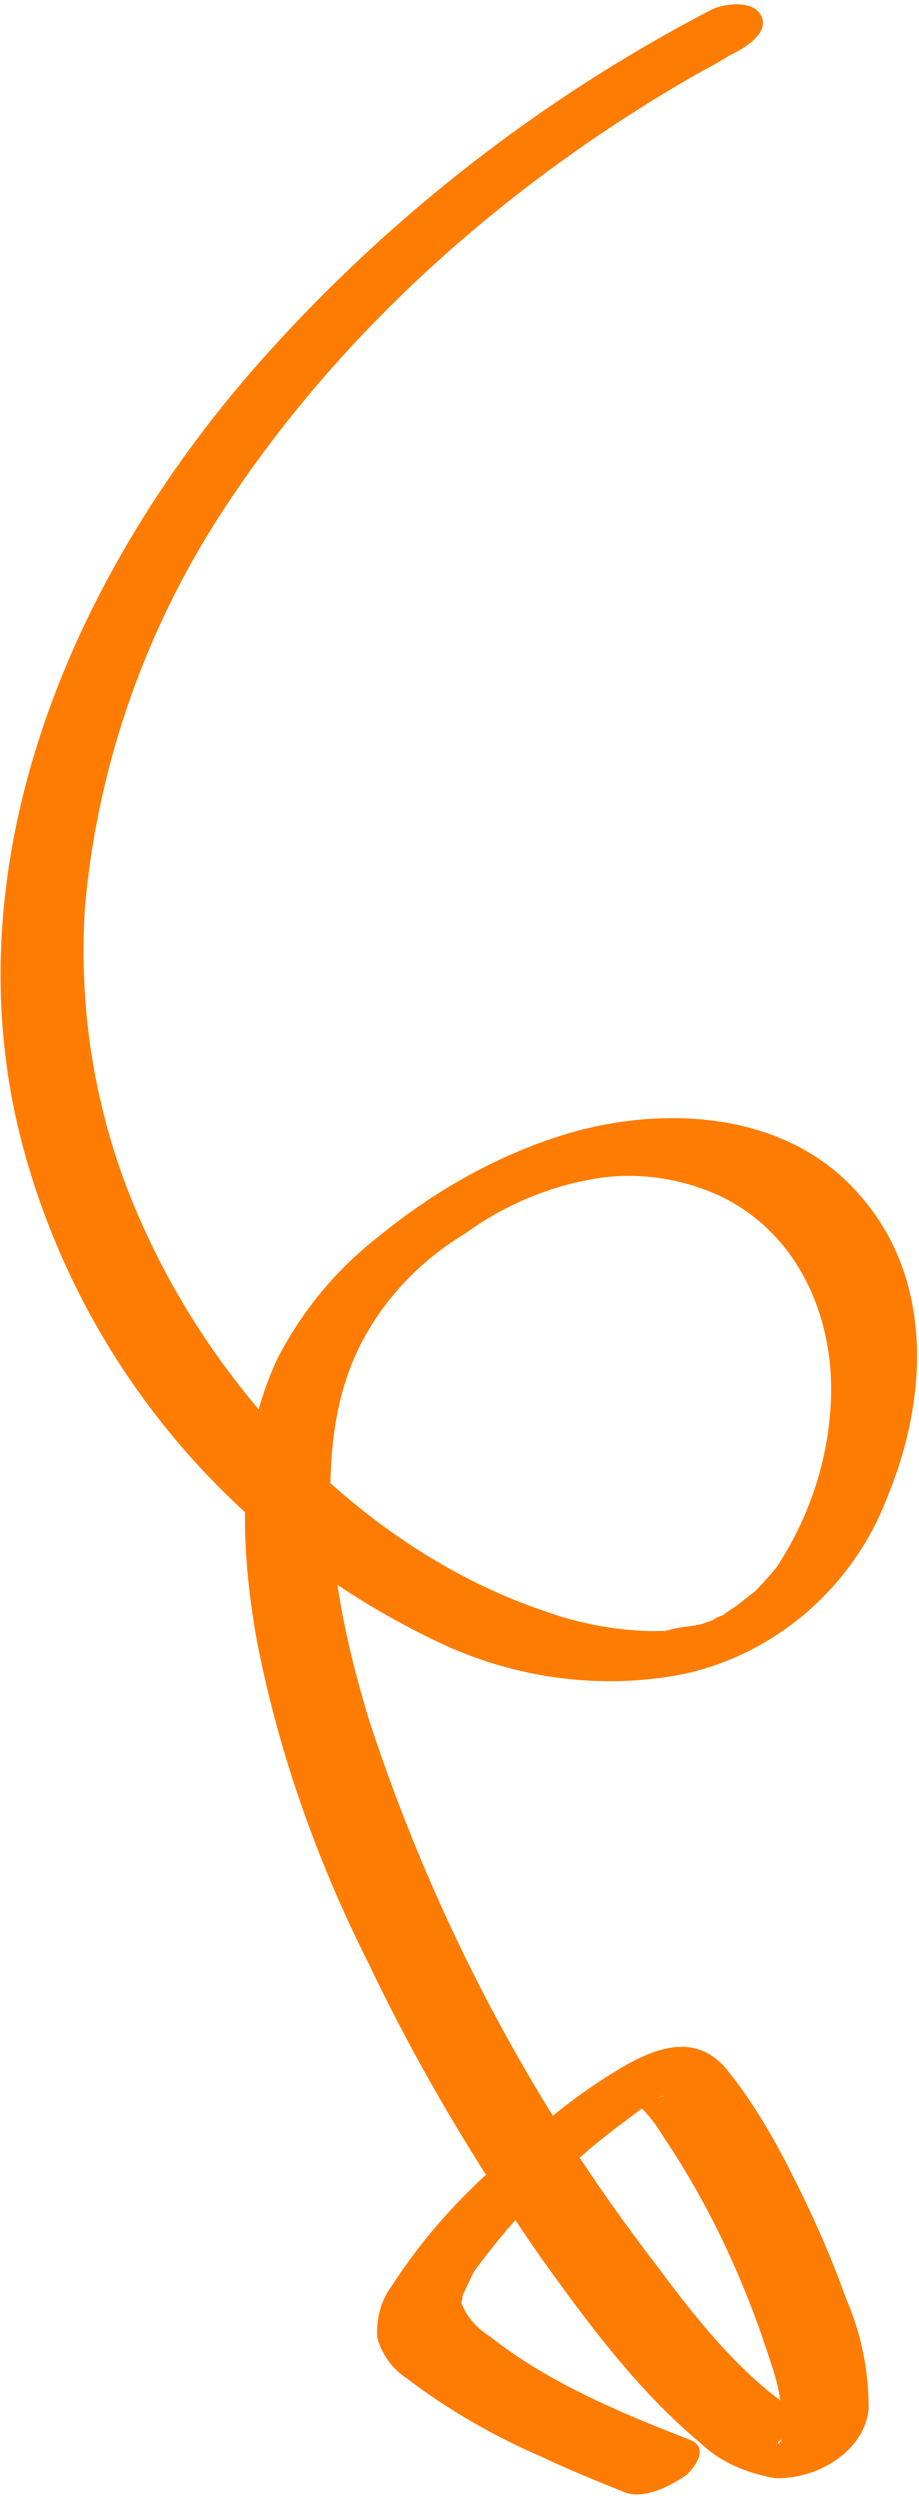 <svg width="100" height="272" viewBox="0 0 100 272" fill="none" xmlns="http://www.w3.org/2000/svg">
<path d="M77.489 1.015C59.243 10.492 42.761 23.245 29.099 38.449C7.991 61.848 -6.143 94.326 2.785 125.822C9.314 148.866 25.334 167.791 46.918 178.288C55.5 182.595 65.457 184.013 74.812 182.043C84.787 179.703 92.877 172.48 96.54 162.926C100.984 152.195 101.628 139.211 93.579 130.063C85.891 121.086 72.812 120.176 62.047 123.246C54.308 125.543 47.318 129.525 41.153 134.564C36.57 138.141 32.899 142.596 30.225 147.747C25.669 157.317 26.151 168.401 27.958 178.565C30.341 190.774 34.504 202.503 40.085 213.577C45.4 224.747 51.686 235.271 58.773 245.511C63.829 252.57 69.341 260.068 76.161 265.751C78.439 267.944 81.234 269.053 84.287 269.62C88.853 269.8 94.072 266.747 94.519 262.086C94.527 257.882 93.735 253.961 92.05 250.057C90.347 245.259 88.197 240.47 85.78 235.775C83.828 231.966 81.609 228.252 78.952 224.993C75.933 221.562 72.193 222.44 68.298 224.573C63.431 227.35 59.115 230.833 55.074 234.669C50.233 238.788 46.029 243.431 42.642 248.685C41.421 250.319 40.922 252.297 41.051 254.352C41.533 256.132 42.728 257.809 44.268 258.763C48.808 262.254 53.873 265.108 59.015 267.335C61.904 268.71 65.06 269.991 68.035 271.186C70.108 271.951 73.031 270.463 74.708 269.268C75.937 268.081 77.064 266.181 74.991 265.416C67.51 262.519 59.573 259.183 53.304 254.205C51.946 253.337 50.759 252.107 50.191 250.508C50.363 250.147 50.269 249.88 50.355 249.699C50.699 248.977 51.129 248.074 51.558 247.171C54.697 242.906 58.11 238.993 62.16 235.605C64.18 233.688 66.295 232.036 68.677 230.291L69.382 229.74C70.001 229.371 68.763 230.11 69.382 229.74L70.706 228.82C71.059 228.545 71.325 228.45 71.678 228.175C72.916 227.436 70.878 228.459 71.944 228.081C72.211 227.986 72.391 228.072 71.678 228.175C71.145 228.364 70.431 228.468 69.984 228.476C69.537 228.485 68.642 228.502 68.548 228.236C68.642 228.502 69.545 228.932 69.64 229.199C70.551 230.076 71.377 231.133 72.117 232.371C77.182 239.878 81.009 248.123 83.77 256.748C84.337 258.347 84.819 260.127 85.034 262.001C85.138 262.715 85.155 263.609 85.077 264.237C85.086 264.684 85.026 266.206 84.923 265.492C84.845 266.12 84.304 265.862 84.923 265.492C85.628 264.942 86.247 264.572 86.952 264.022C87.751 263.738 88.465 263.635 89.179 263.531C88.285 263.549 89.359 263.617 88.998 263.445C88.637 263.274 86.745 262.594 87.648 263.024C87.107 262.766 86.745 262.594 86.29 262.156C80.58 258.33 75.721 252.251 71.679 246.783C57.825 228.89 47.239 208.787 40.203 187.274C37.244 177.669 35.163 167.153 36.219 157.024C36.675 152.811 37.758 148.675 40.011 144.874C42.521 140.531 46.295 136.791 50.629 134.202C55.04 130.986 60.276 128.827 65.719 128.096C70.182 127.562 74.67 128.37 78.643 130.262C87.586 134.741 91.267 144.689 90.288 154.191C89.772 159.926 87.735 165.601 84.519 170.494L83.995 171.131L83.032 172.223L82.155 173.134C82.593 172.678 81.716 173.59 82.155 173.134L81.45 173.685L80.392 174.51C79.868 175.147 81.097 173.96 80.04 174.785L79.068 175.43C78.097 176.075 79.868 175.147 78.716 175.706C78.449 175.8 77.916 175.989 77.564 176.265C76.944 176.634 78.544 176.067 77.297 176.359L76.231 176.738L75.517 176.841C76.497 176.643 74.984 177.03 75.517 176.841C74.537 177.039 73.642 177.056 72.843 177.34L72.129 177.443C73.023 177.426 72.31 177.529 72.129 177.443C71.235 177.46 71.235 177.46 70.788 177.469C66.85 177.366 62.989 176.635 59.205 175.277C39.755 168.675 23.682 151.72 15.452 133.182C10.592 122.451 8.485 110.594 9.241 98.77C10.632 82.82 16.151 67.505 25.11 54.271C38.153 34.785 56.544 18.954 76.543 7.653C77.429 7.189 78.315 6.724 79.286 6.079C80.258 5.434 77.868 6.733 79.286 6.079C80.705 5.426 83.714 3.757 82.871 1.806C82.029 -0.146 78.641 0.456 77.489 1.015Z" fill="#FF7C02"/>
</svg>

